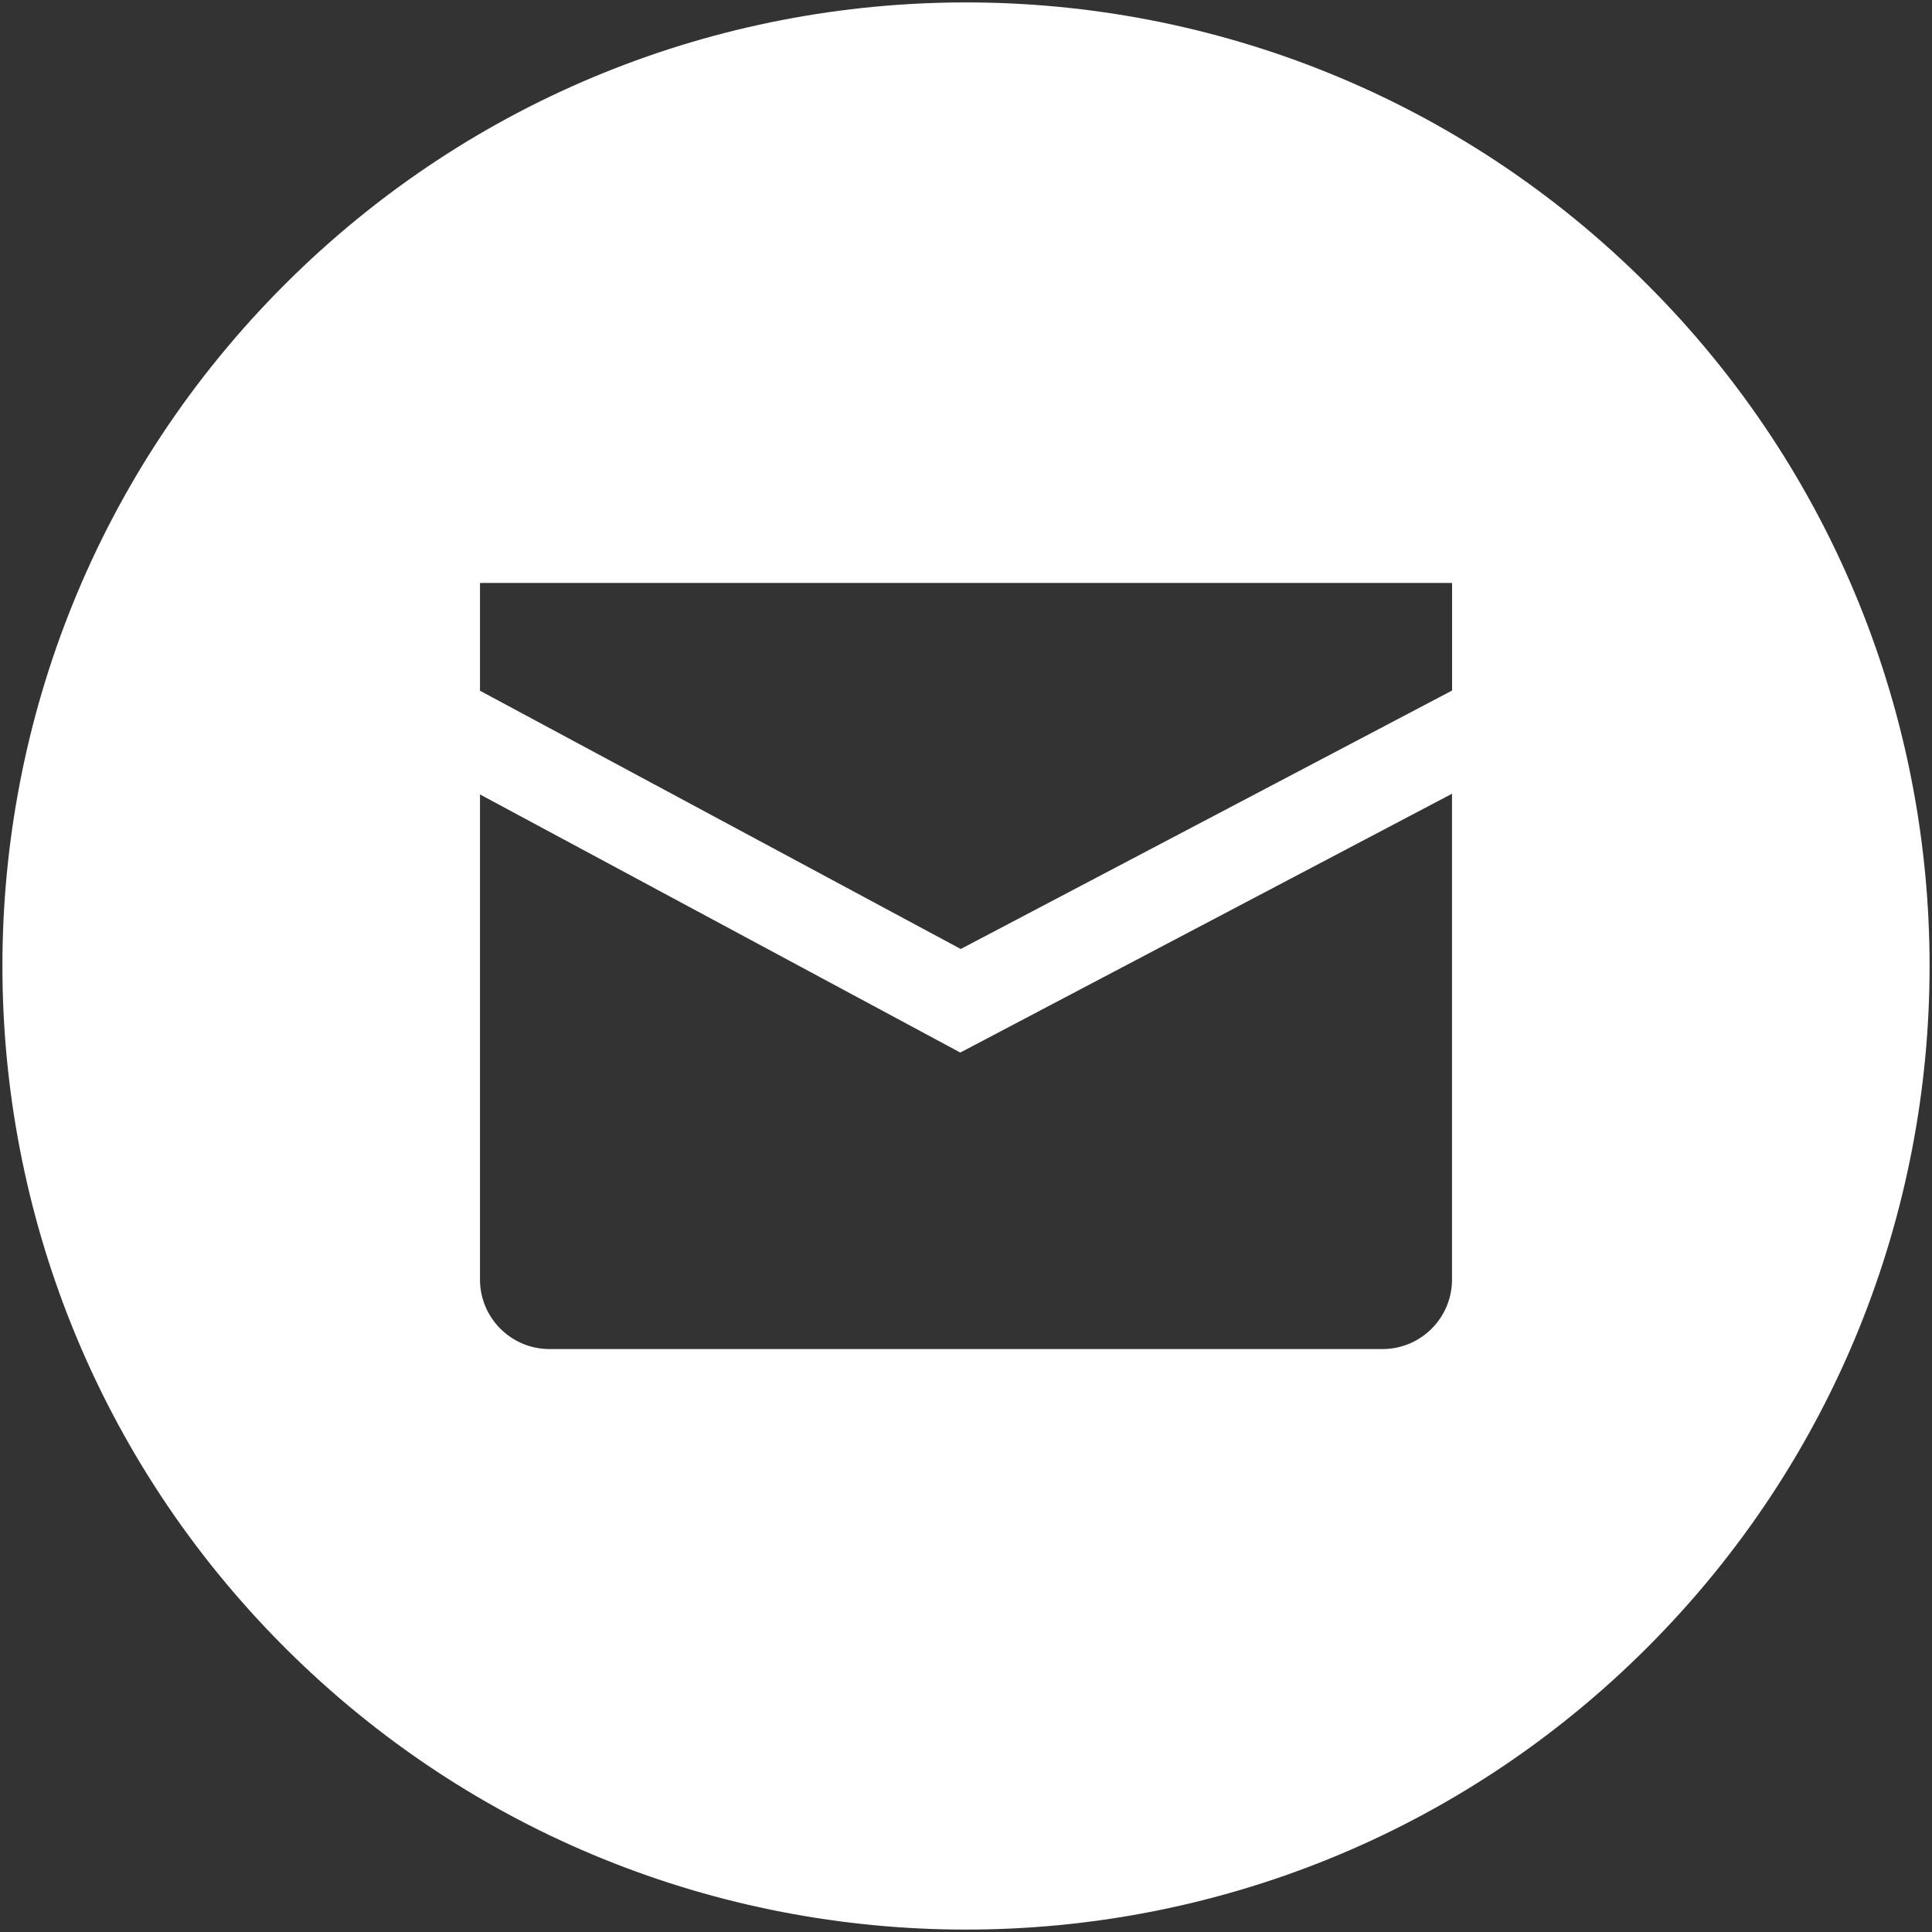 <svg xmlns="http://www.w3.org/2000/svg" width="25" height="25" viewBox="0 0 25 25" fill="none"><rect x="0" y="0" width="25" height="25" fill="#333333" stroke="none"/><g clip-path="url(#clip0_544_1064)"><path d="M21.317 3.683C16.448 -1.186 8.553 -1.186 3.683 3.683C-1.186 8.553 -1.186 16.447 3.683 21.317C8.553 26.186 16.448 26.186 21.317 21.317C26.186 16.447 26.186 8.552 21.317 3.683ZM18.789 16.557C18.789 17.054 18.386 17.457 17.888 17.457H7.112C6.614 17.457 6.211 17.054 6.211 16.557V10.28L12.426 13.62L18.789 10.271V16.557ZM18.789 8.936L12.432 12.28L6.211 8.938V7.549C6.211 7.546 6.213 7.543 6.217 7.543H18.783C18.787 7.543 18.79 7.545 18.79 7.549V8.936H18.789Z" fill="white"></path></g><defs><clipPath id="clip0_544_1064"><rect width="25" height="25" fill="white"></rect></clipPath></defs></svg>